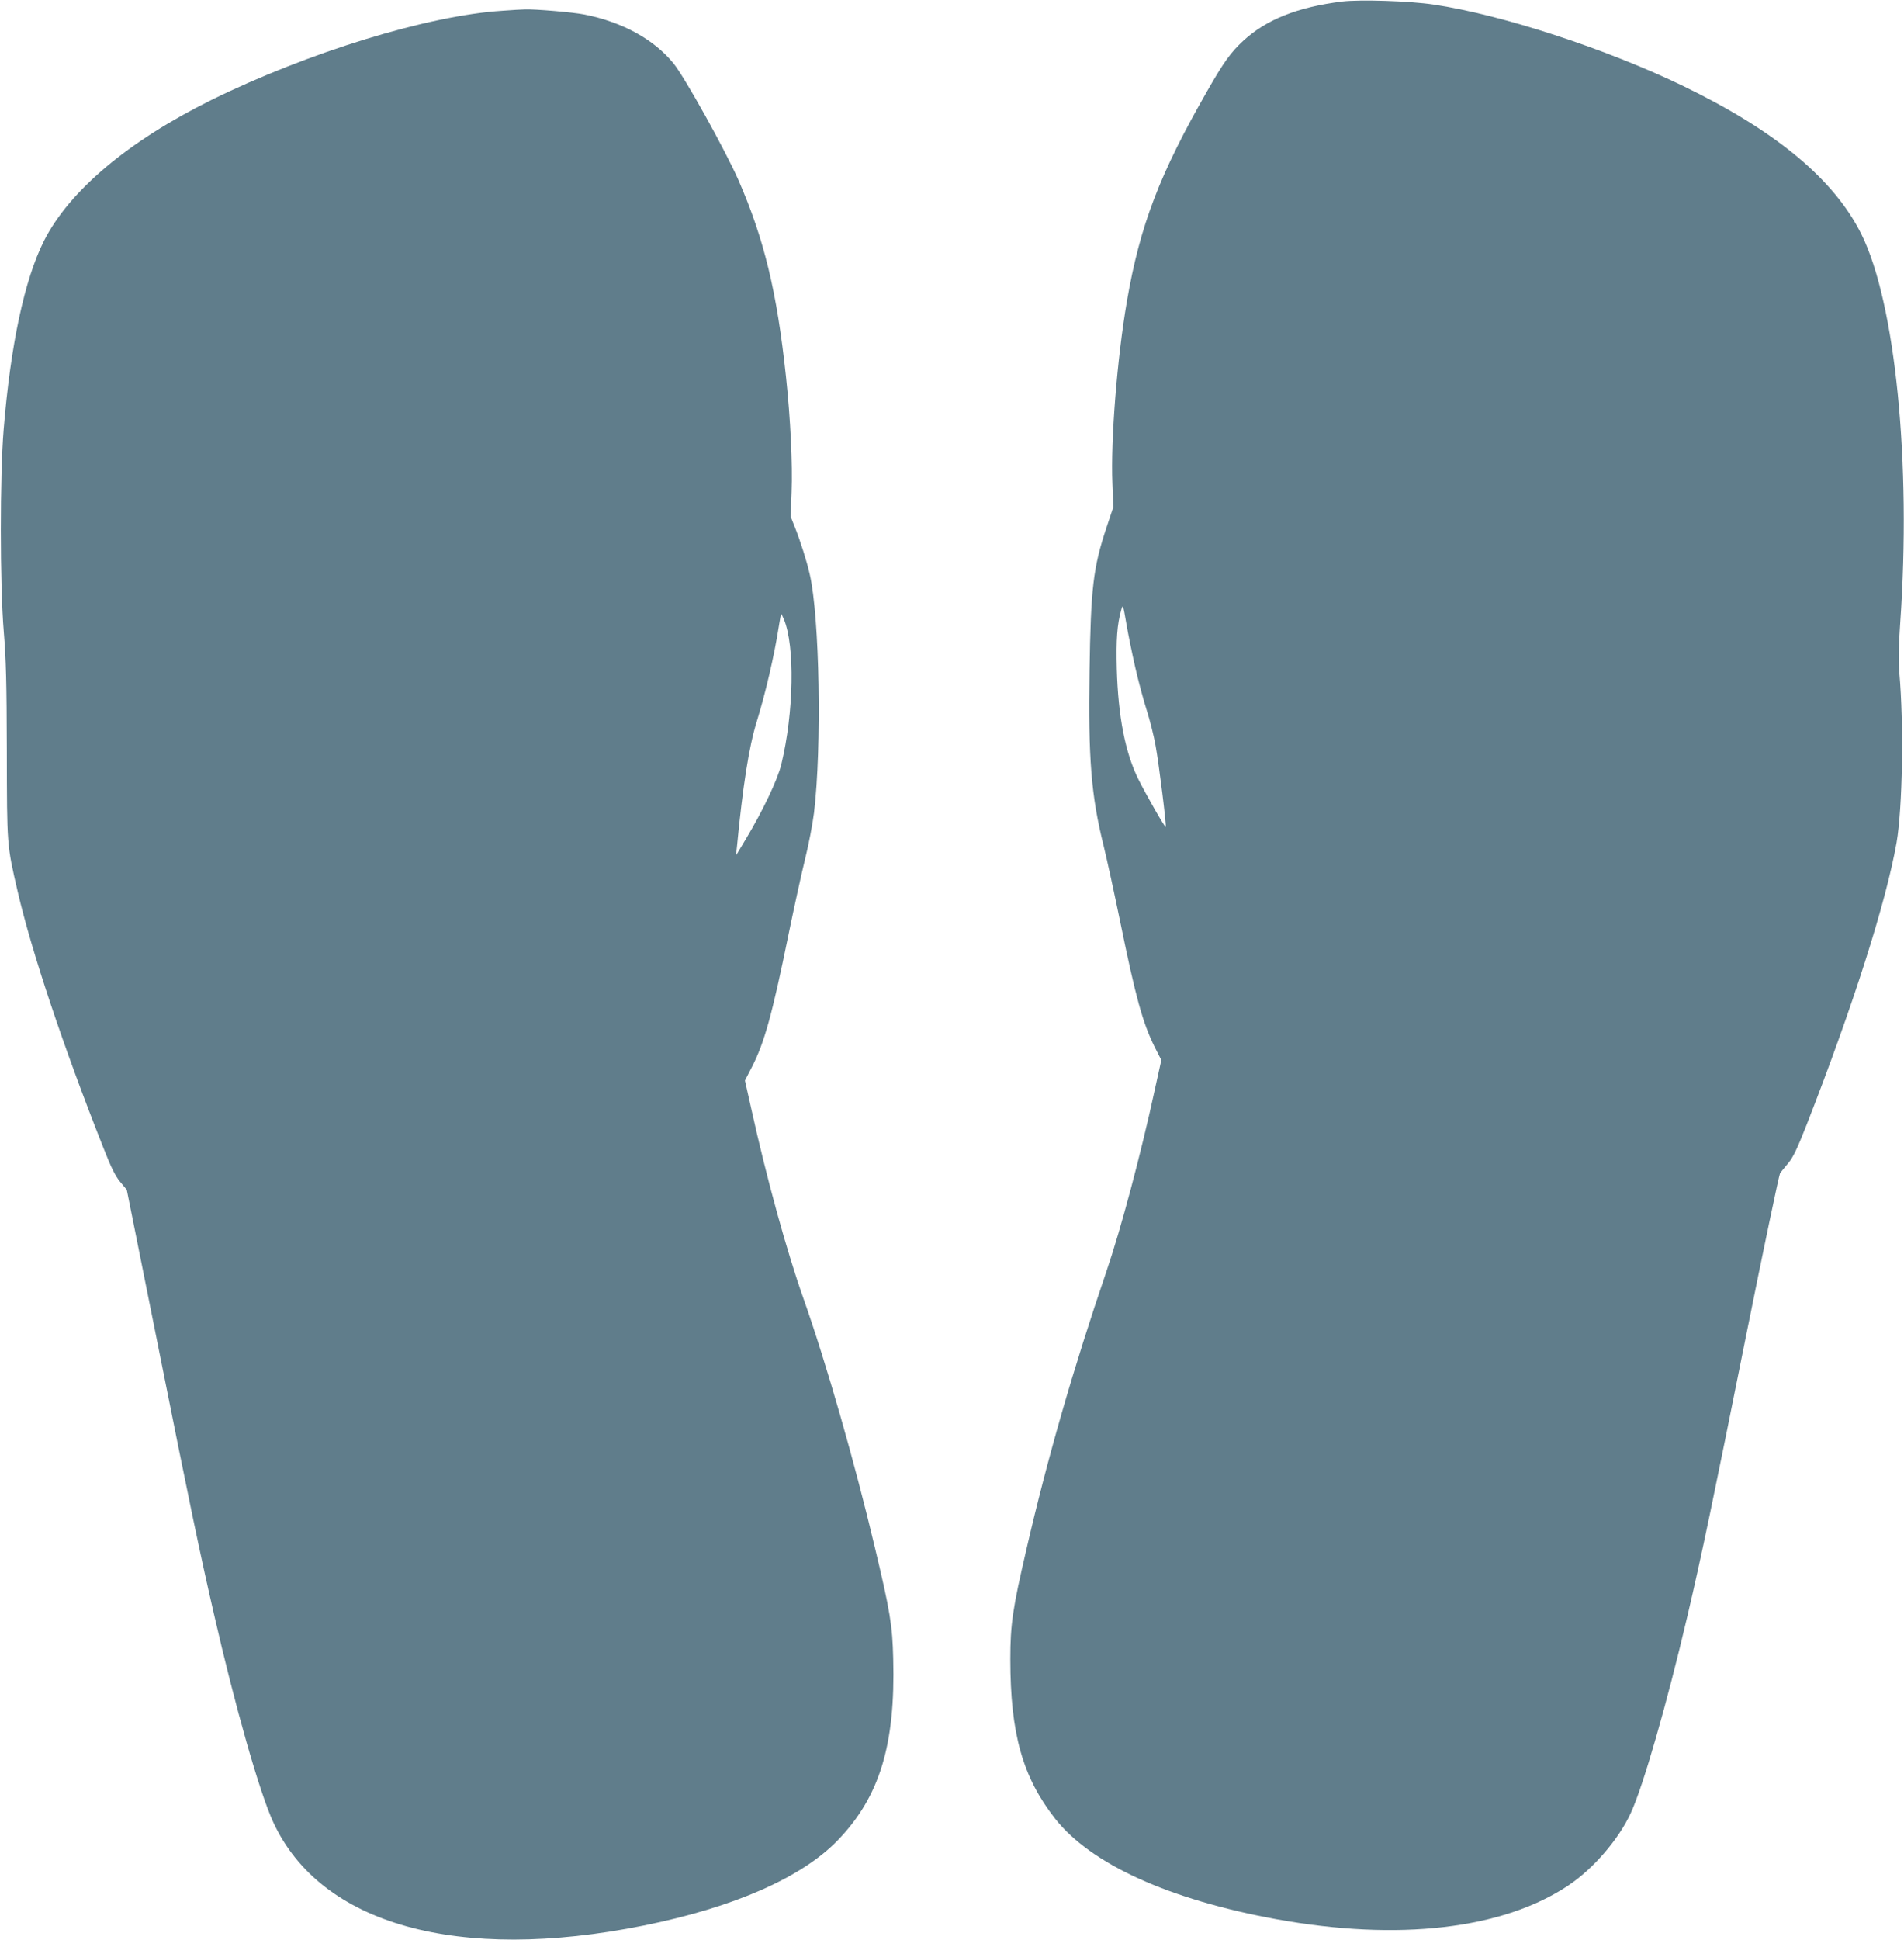 <?xml version="1.0" standalone="no"?>
<!DOCTYPE svg PUBLIC "-//W3C//DTD SVG 20010904//EN"
 "http://www.w3.org/TR/2001/REC-SVG-20010904/DTD/svg10.dtd">
<svg version="1.0" xmlns="http://www.w3.org/2000/svg"
 width="1257pt" height="1280pt" viewBox="0 0 1257 1280"
 preserveAspectRatio="xMidYMid meet">
<g transform="translate(0,1280) scale(0.1,-0.1)"
fill="#607d8b" stroke="none">
<path d="M8860 12790 c-295 -37 -500 -119 -652 -259 -83 -77 -130 -142 -236
-328 -317 -552 -446 -891 -532 -1389 -65 -378 -108 -917 -96 -1205 l6 -155
-45 -135 c-88 -263 -104 -401 -112 -949 -9 -575 11 -821 92 -1147 24 -98 73
-324 110 -503 103 -504 149 -669 228 -829 l44 -86 -43 -195 c-94 -433 -224
-920 -320 -1201 -218 -639 -389 -1231 -528 -1834 -91 -390 -106 -495 -106
-723 0 -492 81 -779 296 -1053 237 -300 750 -533 1459 -663 807 -147 1497 -67
1931 224 165 111 330 303 410 476 82 177 238 719 375 1304 94 400 169 762 384
1834 118 588 221 1076 227 1085 7 9 31 39 54 66 32 38 60 97 122 255 306 783
523 1464 593 1860 39 228 49 777 18 1123 -7 81 -5 165 6 326 74 1056 -31 2110
-256 2565 -180 362 -563 681 -1174 977 -508 246 -1200 472 -1650 539 -160 24
-486 34 -605 20z m-1365 -4395 c20 -88 54 -214 75 -280 21 -66 48 -172 59
-235 23 -126 73 -531 67 -537 -5 -5 -127 208 -180 314 -87 174 -134 414 -143
728 -5 196 2 293 29 390 11 39 12 38 34 -90 12 -71 39 -202 59 -290z"/>
<path d="M3315 12729 c-489 -31 -1282 -275 -1920 -589 -548 -271 -938 -599
-1105 -930 -128 -255 -220 -682 -266 -1245 -25 -303 -25 -1023 1 -1335 15
-181 19 -335 20 -790 1 -624 0 -613 71 -920 93 -401 302 -1026 565 -1690 52
-133 79 -188 112 -228 l44 -53 207 -1032 c209 -1046 273 -1351 366 -1757 143
-626 304 -1189 394 -1384 312 -676 1219 -929 2446 -682 595 120 1044 317 1281
563 276 286 381 628 366 1197 -5 220 -21 315 -119 726 -137 578 -322 1222
-473 1650 -111 313 -244 796 -345 1253 l-42 187 46 89 c82 159 134 346 241
871 37 179 86 404 110 501 24 96 50 233 59 305 52 431 37 1295 -28 1574 -19
85 -61 217 -97 308 l-29 73 6 162 c7 183 -7 481 -37 762 -59 556 -144 908
-313 1295 -87 198 -354 678 -429 771 -128 158 -336 273 -587 323 -72 15 -333
37 -395 34 -16 0 -84 -4 -150 -9z m1860 -4015 c74 -177 66 -616 -17 -959 -25
-101 -123 -307 -233 -490 l-66 -110 6 55 c39 405 80 664 130 825 60 195 116
436 147 633 7 45 14 82 15 82 2 0 9 -16 18 -36z"/>
</g>
</svg>
